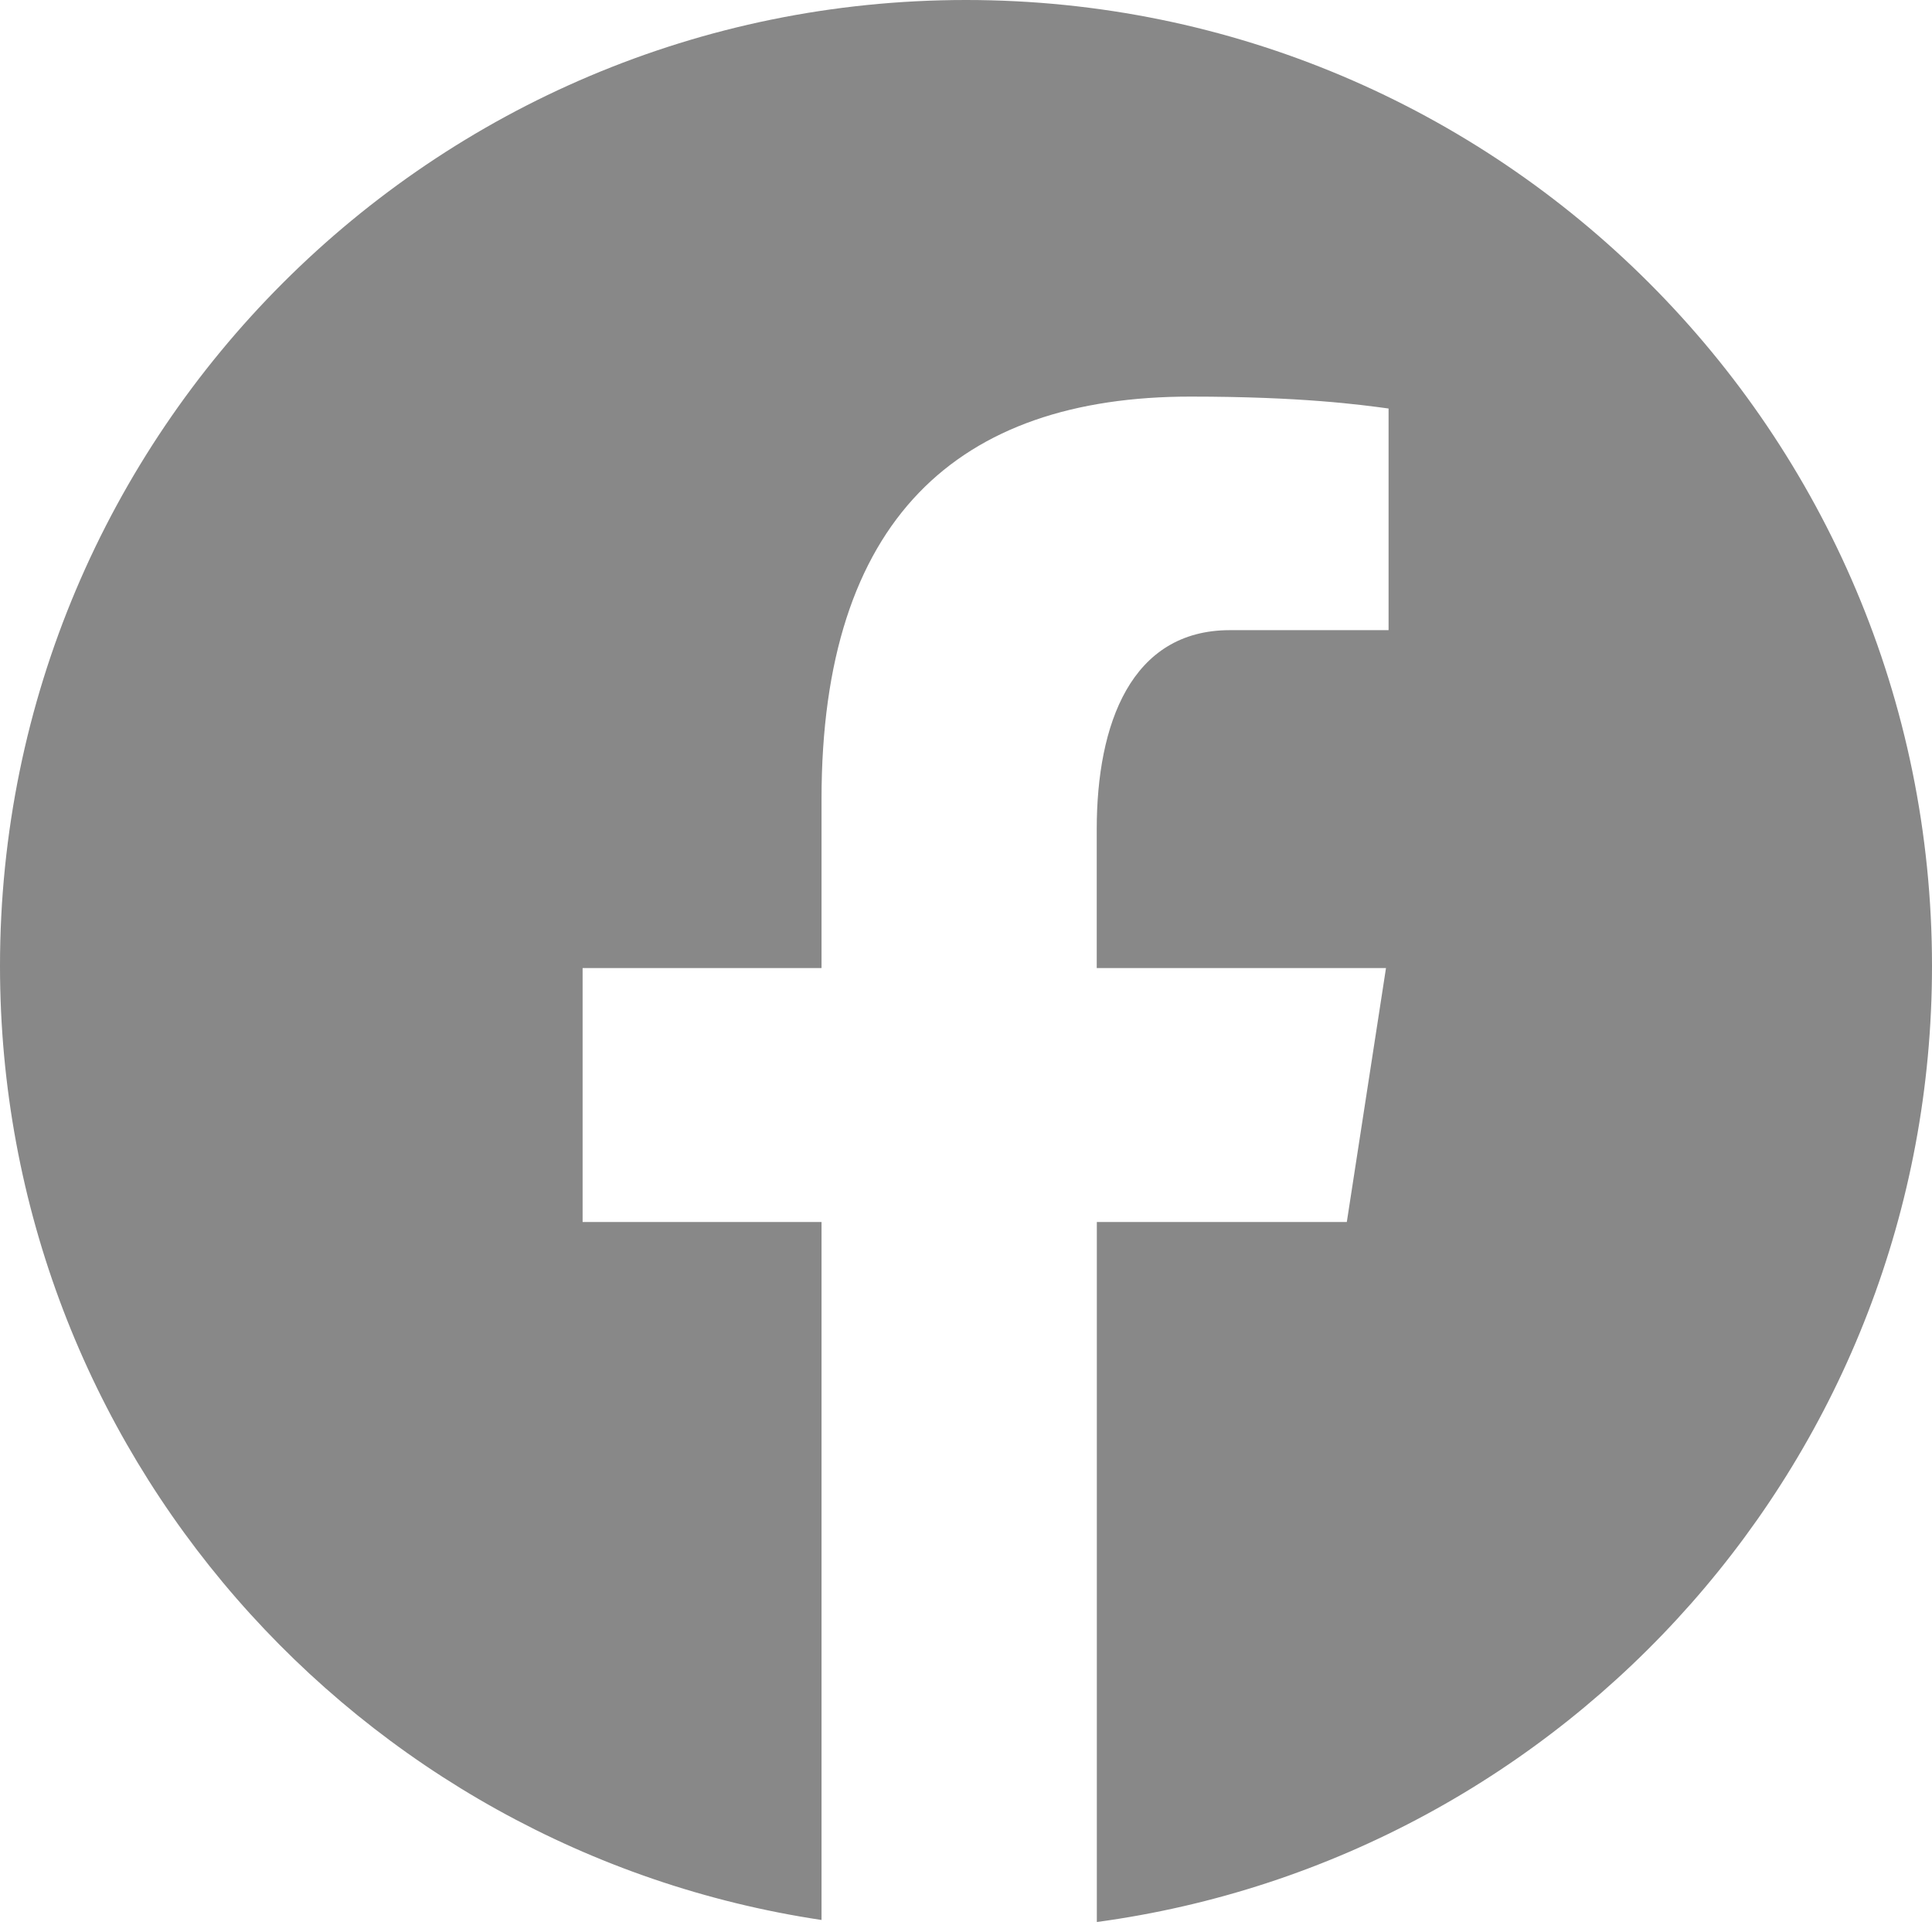 <?xml version="1.0" encoding="UTF-8"?>
<svg width="18px" height="18px" viewBox="0 0 18 18" version="1.1" xmlns="http://www.w3.org/2000/svg" xmlns:xlink="http://www.w3.org/1999/xlink">
    <title>i_facebook_footer</title>
    <g id="Page-2" stroke="none" stroke-width="1" fill="none" fill-rule="evenodd">
        <g id="cover" transform="translate(-499, -202)" fill="#888888" fill-rule="nonzero">
            <g id="i_facebook_footer" transform="translate(499, 202)">
                <path d="M9,0 C4.029,0 0,4.029 0,9 C0,13.512 3.324,17.238 7.654,17.888 L7.654,11.385 L5.428,11.385 L5.428,9.019 L7.654,9.019 L7.654,7.445 C7.654,4.838 8.924,3.695 11.091,3.695 C12.128,3.695 12.677,3.771 12.937,3.806 L12.937,5.871 L11.459,5.871 C10.539,5.871 10.218,6.743 10.218,7.726 L10.218,9.019 L12.913,9.019 L12.548,11.385 L10.219,11.385 L10.219,17.907 C14.611,17.312 18,13.556 18,9 C18,4.029 13.971,0 9,0 Z" id="Path"></path>
            </g>
        </g>
    </g>
</svg>